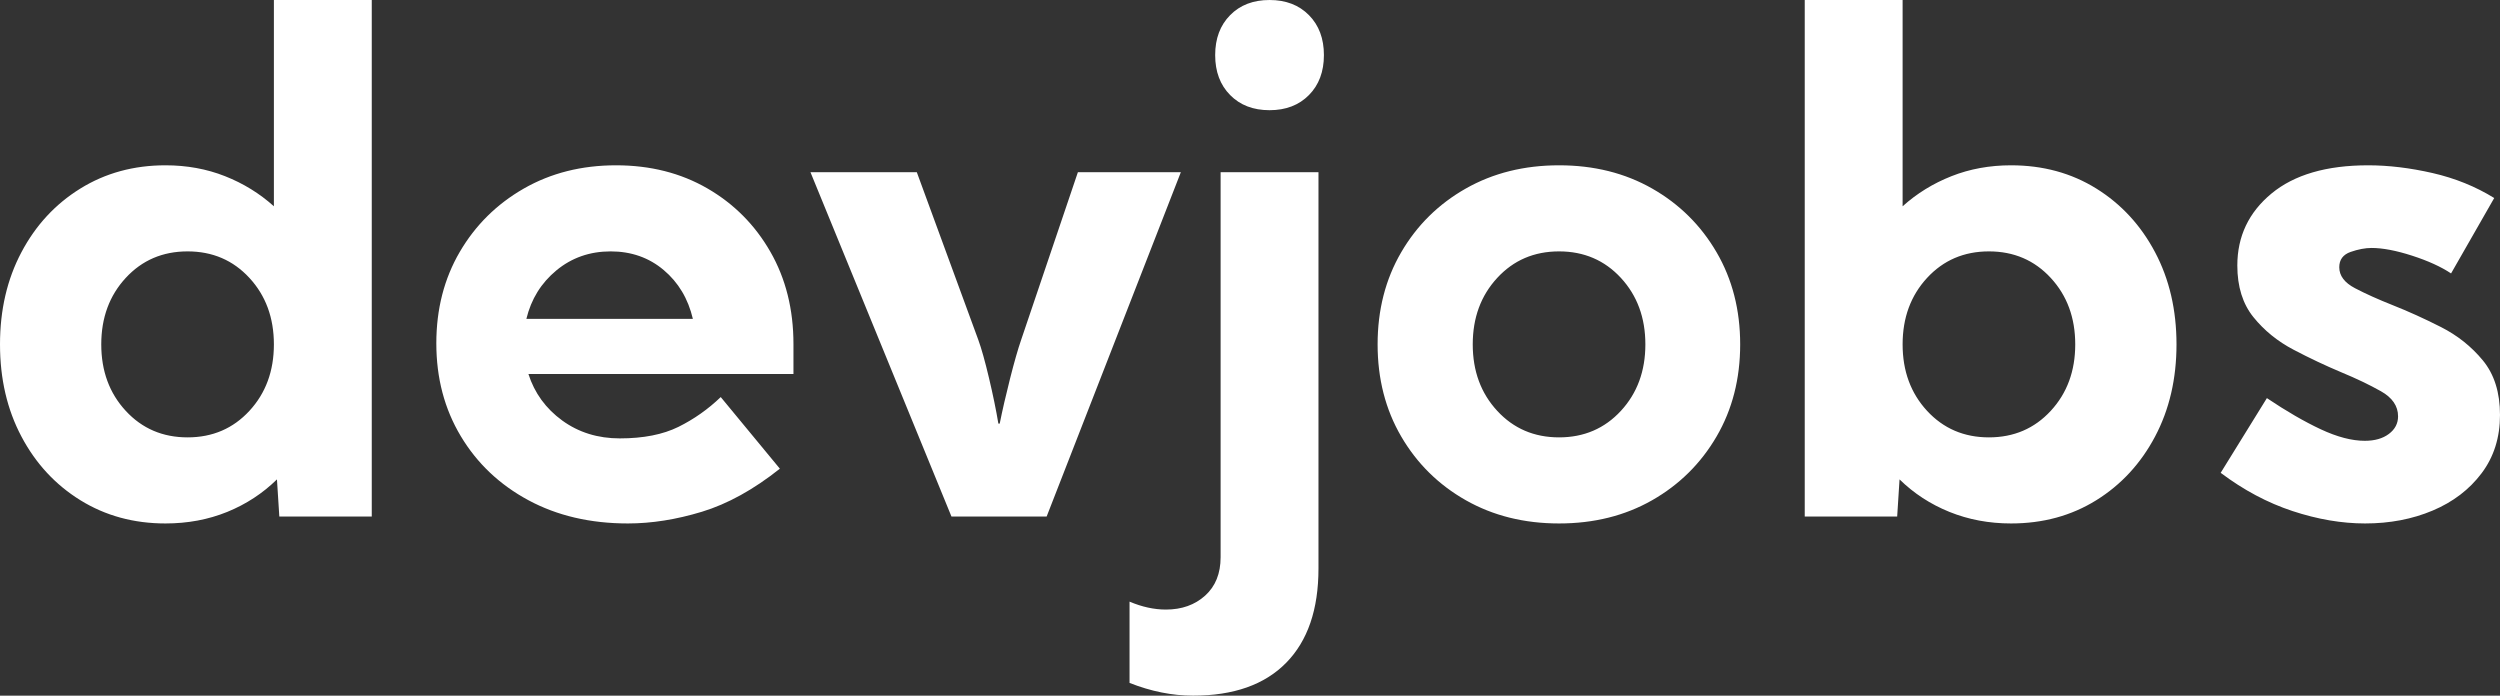<svg width="115" height="32" viewBox="0 0 115 32" fill="none" xmlns="http://www.w3.org/2000/svg">
<rect x="0" y="0" width="115" height="32" fill="#333333" stroke="none"/>
<path fill-rule="evenodd" clip-rule="evenodd" d="M10.45 23.549C9.579 23.902 8.634 24.079 7.612 24.079C6.154 24.079 4.848 23.723 3.697 23.01C2.545 22.297 1.641 21.32 0.985 20.079C0.328 18.838 0 17.426 0 15.842C0 14.257 0.328 12.845 0.985 11.604C1.641 10.363 2.545 9.386 3.697 8.673C4.848 7.96 6.154 7.604 7.612 7.604C8.592 7.604 9.504 7.77 10.348 8.103C11.192 8.436 11.942 8.898 12.599 9.489V0H17.101V23.762H12.849L12.74 22.052C12.083 22.696 11.32 23.195 10.45 23.549ZM5.784 18.899C6.534 19.712 7.482 20.119 8.629 20.119C9.775 20.119 10.723 19.712 11.473 18.899C12.224 18.086 12.599 17.067 12.599 15.842C12.599 14.617 12.224 13.597 11.473 12.784C10.723 11.971 9.775 11.564 8.629 11.564C7.482 11.564 6.534 11.971 5.784 12.784C5.033 13.597 4.658 14.617 4.658 15.842C4.658 17.067 5.033 18.086 5.784 18.899ZM28.887 24.079C29.971 24.079 31.104 23.9 32.287 23.541C33.469 23.181 34.665 22.521 35.874 21.56L33.154 18.265C32.571 18.825 31.922 19.282 31.208 19.636C30.494 19.989 29.595 20.166 28.512 20.166C27.501 20.166 26.618 19.892 25.862 19.343C25.107 18.793 24.588 18.081 24.307 17.204H36.499V15.826C36.499 14.231 36.145 12.816 35.436 11.58C34.728 10.345 33.761 9.373 32.537 8.665C31.312 7.958 29.913 7.604 28.34 7.604C26.756 7.604 25.341 7.96 24.096 8.673C22.851 9.386 21.868 10.358 21.149 11.588C20.43 12.819 20.071 14.22 20.071 15.794C20.071 17.389 20.446 18.812 21.196 20.063C21.946 21.315 22.983 22.297 24.307 23.01C25.63 23.723 27.157 24.079 28.887 24.079ZM24.213 14.669H31.872C31.654 13.74 31.205 12.99 30.528 12.42C29.851 11.85 29.038 11.564 28.09 11.564C27.131 11.564 26.3 11.855 25.596 12.436C24.893 13.017 24.432 13.761 24.213 14.669ZM54.319 7.921H49.583L46.972 15.636C46.826 16.058 46.657 16.649 46.464 17.41C46.272 18.17 46.112 18.862 45.987 19.485H45.925C45.821 18.862 45.678 18.165 45.495 17.394C45.313 16.623 45.149 16.037 45.003 15.636L42.173 7.921H37.281L43.768 23.762H48.145L54.319 7.921ZM60.212 4.372C59.754 4.837 59.149 5.069 58.399 5.069C57.648 5.069 57.044 4.837 56.586 4.372C56.127 3.908 55.898 3.295 55.898 2.535C55.898 1.774 56.127 1.162 56.586 0.697C57.044 0.232 57.648 0 58.399 0C59.149 0 59.754 0.232 60.212 0.697C60.671 1.162 60.9 1.774 60.9 2.535C60.9 3.295 60.671 3.908 60.212 4.372ZM54.882 32C56.747 32 58.175 31.496 59.165 30.487C60.155 29.479 60.65 28.034 60.65 26.154V7.921H56.148V25.632C56.148 26.381 55.911 26.97 55.437 27.398C54.962 27.826 54.361 28.04 53.631 28.04C53.089 28.04 52.532 27.918 51.959 27.675V31.414C52.949 31.805 53.923 32 54.882 32ZM76 23.01C74.749 23.723 73.322 24.079 71.717 24.079C70.112 24.079 68.682 23.723 67.426 23.01C66.17 22.297 65.18 21.32 64.456 20.079C63.732 18.838 63.37 17.426 63.37 15.842C63.37 14.257 63.732 12.845 64.456 11.604C65.18 10.363 66.17 9.386 67.426 8.673C68.682 7.96 70.112 7.604 71.717 7.604C73.322 7.604 74.749 7.96 76 8.673C77.25 9.386 78.238 10.363 78.962 11.604C79.686 12.845 80.048 14.257 80.048 15.842C80.048 17.426 79.686 18.838 78.962 20.079C78.238 21.32 77.25 22.297 76 23.01ZM71.717 20.119C70.57 20.119 69.622 19.712 68.872 18.899C68.121 18.086 67.746 17.067 67.746 15.842C67.746 14.617 68.121 13.597 68.872 12.784C69.622 11.971 70.57 11.564 71.717 11.564C72.863 11.564 73.811 11.971 74.562 12.784C75.312 13.597 75.687 14.617 75.687 15.842C75.687 17.067 75.312 18.086 74.562 18.899C73.811 19.712 72.863 20.119 71.717 20.119ZM96.43 23.01C95.284 23.723 93.976 24.079 92.507 24.079C91.496 24.079 90.552 23.902 89.677 23.549C88.802 23.195 88.036 22.696 87.379 22.052L87.27 23.762H83.018V0H87.52V9.489C88.177 8.898 88.927 8.436 89.771 8.103C90.615 7.77 91.527 7.604 92.507 7.604C93.976 7.604 95.284 7.96 96.43 8.673C97.576 9.386 98.478 10.363 99.134 11.604C99.791 12.845 100.119 14.257 100.119 15.842C100.119 17.426 99.791 18.838 99.134 20.079C98.478 21.32 97.576 22.297 96.43 23.01ZM91.49 20.119C90.344 20.119 89.396 19.712 88.645 18.899C87.895 18.086 87.52 17.067 87.52 15.842C87.52 14.617 87.895 13.597 88.645 12.784C89.396 11.971 90.344 11.564 91.49 11.564C92.637 11.564 93.585 11.971 94.335 12.784C95.086 13.597 95.461 14.617 95.461 15.842C95.461 17.067 95.086 18.086 94.335 18.899C93.585 19.712 92.637 20.119 91.49 20.119ZM111.905 23.485C110.967 23.881 109.93 24.079 108.794 24.079C107.721 24.079 106.609 23.889 105.457 23.509C104.306 23.129 103.204 22.543 102.151 21.75L104.277 18.313C105.173 18.915 105.999 19.393 106.754 19.747C107.51 20.1 108.185 20.277 108.779 20.277C109.237 20.277 109.607 20.172 109.889 19.96C110.17 19.749 110.311 19.48 110.311 19.152C110.311 18.677 110.047 18.292 109.521 17.996C108.995 17.7 108.388 17.41 107.7 17.125C106.971 16.819 106.239 16.473 105.504 16.087C104.769 15.702 104.154 15.203 103.659 14.59C103.164 13.978 102.917 13.185 102.917 12.214C102.917 10.873 103.441 9.769 104.488 8.903C105.535 8.037 107.018 7.604 108.935 7.604C109.873 7.604 110.86 7.723 111.897 7.96C112.934 8.198 113.88 8.581 114.734 9.109L112.749 12.578C112.291 12.272 111.694 12 110.959 11.762C110.225 11.525 109.602 11.406 109.091 11.406C108.8 11.406 108.479 11.467 108.13 11.588C107.781 11.71 107.606 11.945 107.606 12.293C107.606 12.684 107.849 13.006 108.333 13.259C108.818 13.513 109.394 13.772 110.06 14.036C110.78 14.321 111.519 14.656 112.28 15.042C113.041 15.427 113.684 15.939 114.211 16.578C114.737 17.217 115 18.054 115 19.089C115 20.124 114.719 21.017 114.156 21.766C113.593 22.516 112.843 23.089 111.905 23.485Z" fill="white"/>
</svg>
